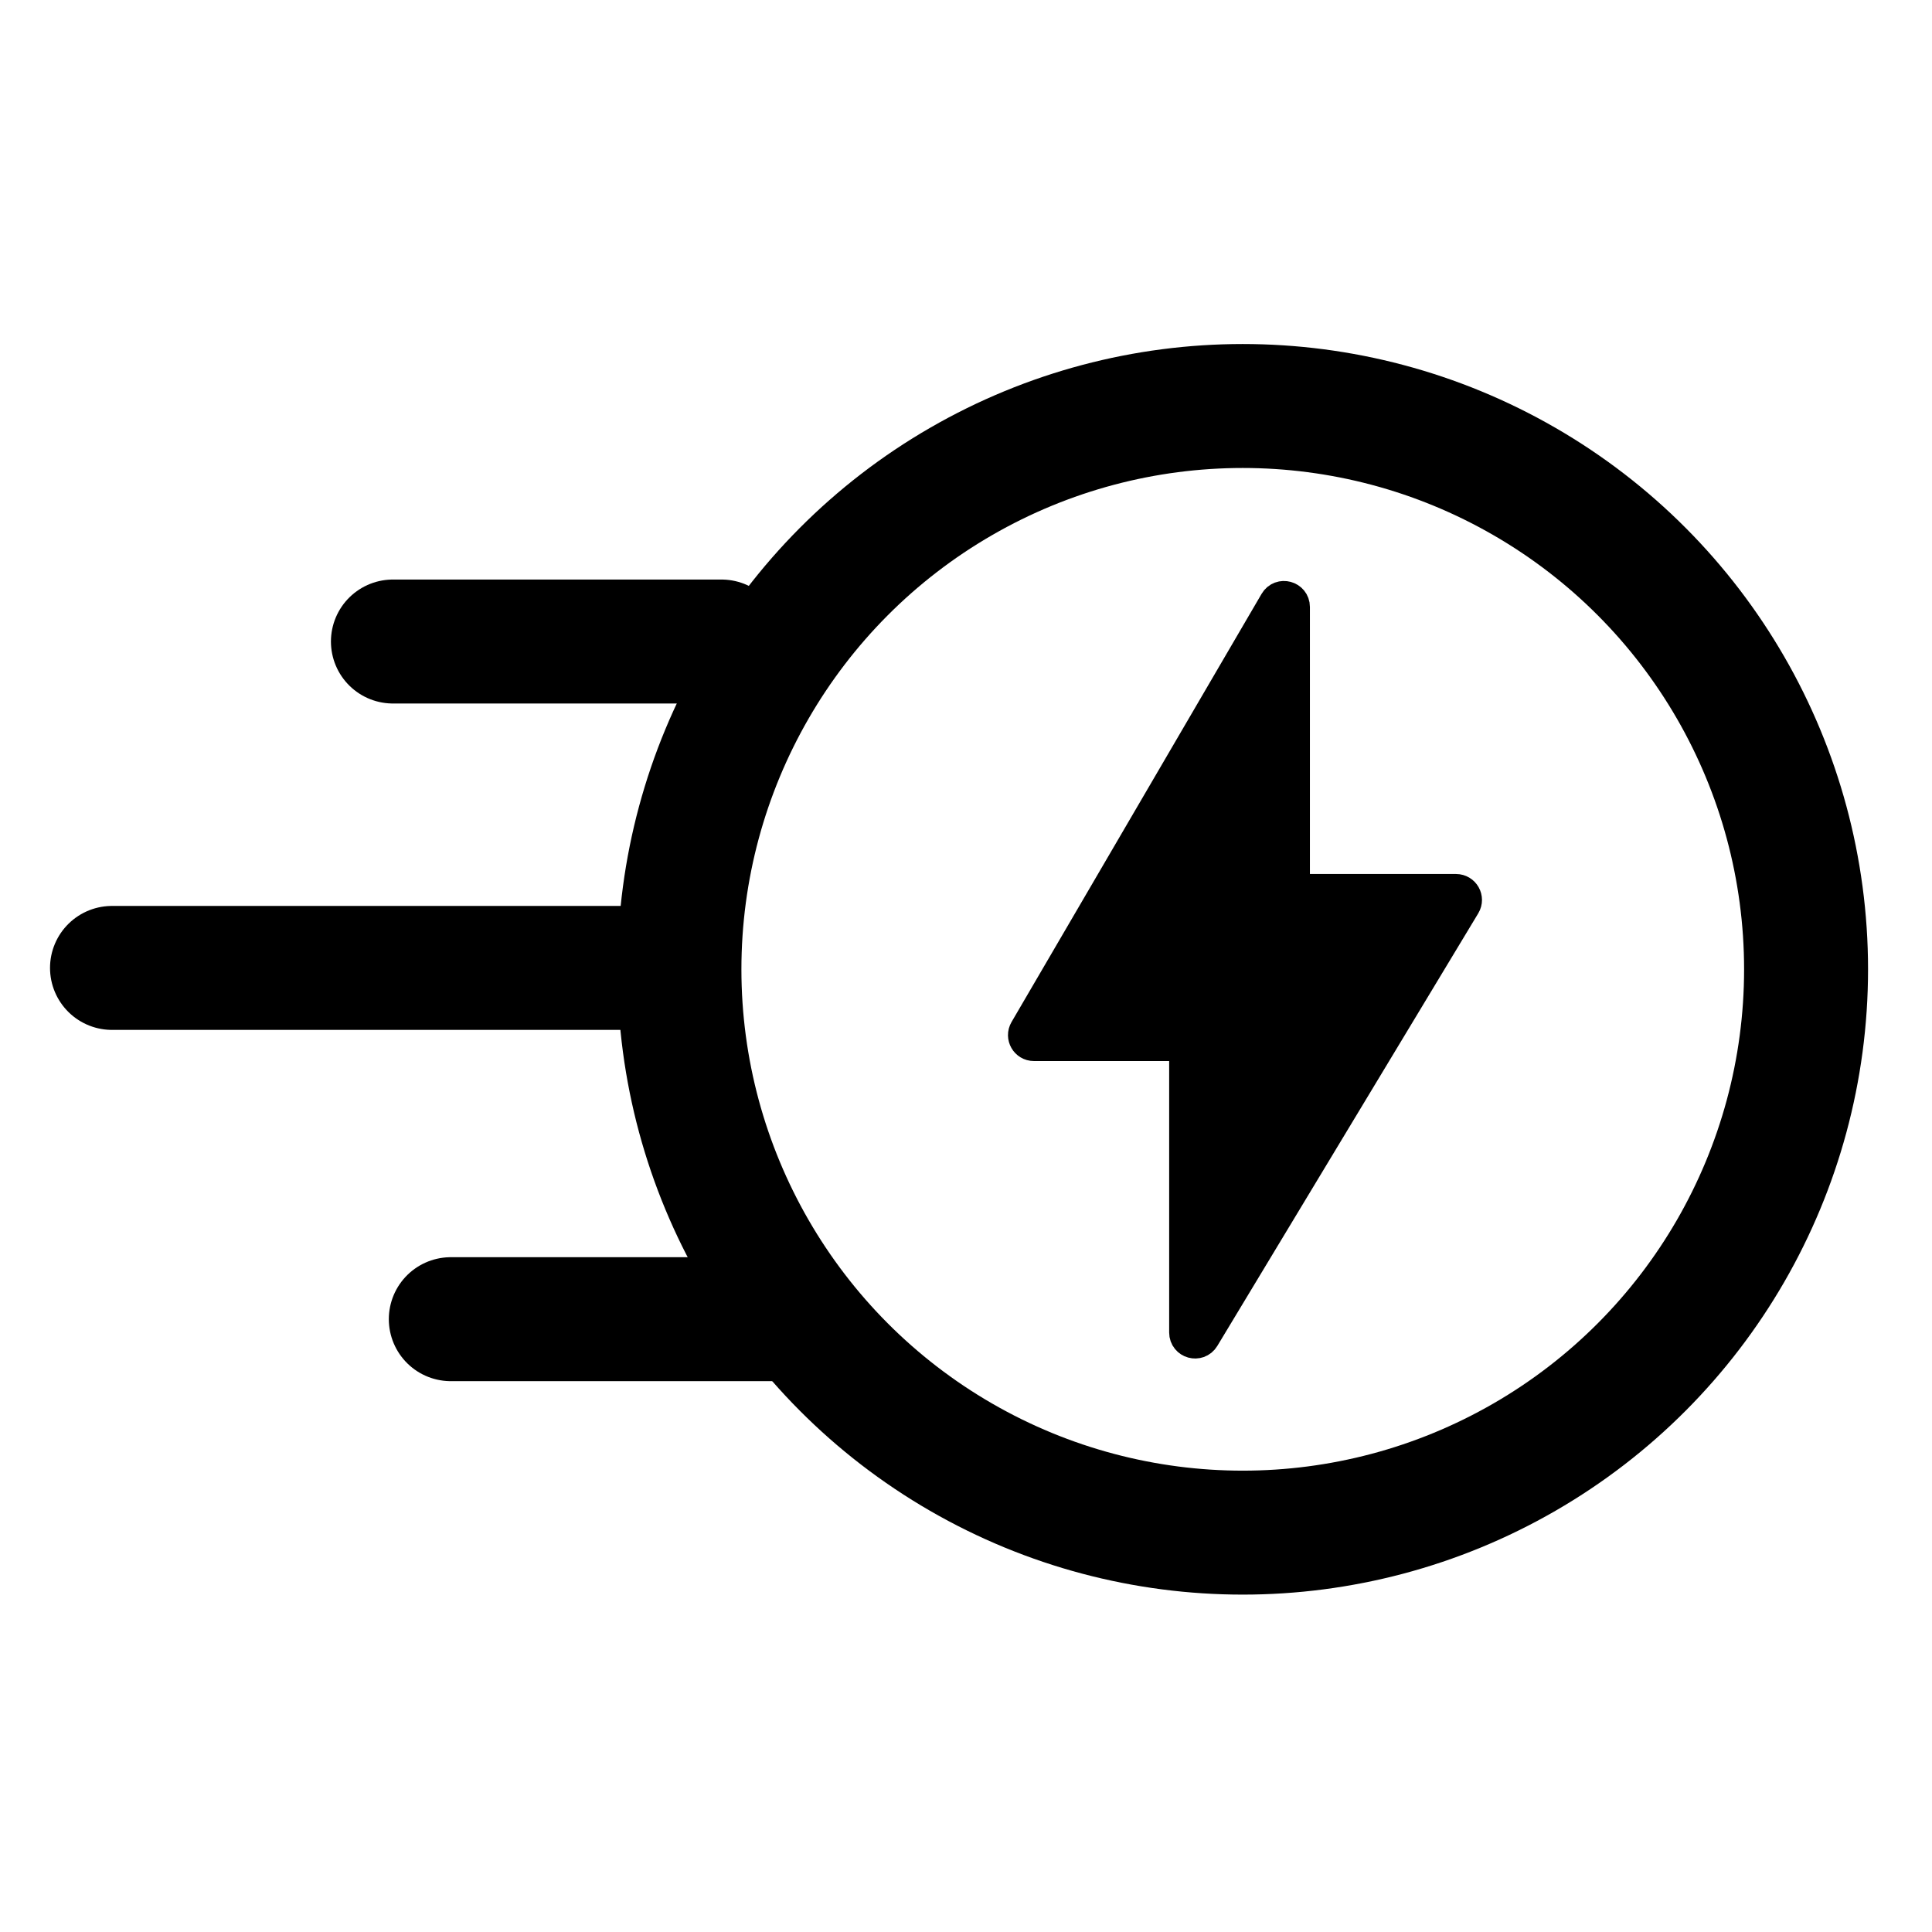 <svg width="138" height="138" viewBox="0 0 138 138" fill="none" xmlns="http://www.w3.org/2000/svg">
<circle cx="88.768" cy="69.237" r="40.237" stroke="black" stroke-width="8.854" stroke-linecap="round" stroke-linejoin="round"/>
<path d="M51.537 45.823L28.065 45.823" stroke="black" stroke-width="8.854" stroke-linecap="round"/>
<path d="M55.672 94.227L32.2 94.227" stroke="black" stroke-width="8.854" stroke-linecap="round"/>
<path d="M48.237 69.137L8 69.137" stroke="black" stroke-width="8.854" stroke-linecap="round"/>
<path d="M84.305 74.466H73.851C73.443 74.466 73.189 74.023 73.394 73.67L91.256 43.085C91.528 42.619 92.242 42.812 92.242 43.352V63.223C92.242 63.515 92.479 63.752 92.771 63.752H104.004C104.416 63.752 104.669 64.202 104.457 64.554L85.817 95.457C85.54 95.916 84.835 95.72 84.835 95.184V74.995C84.835 74.703 84.598 74.466 84.305 74.466Z" fill="black" stroke="black" stroke-width="2.646" stroke-linecap="round"/>
</svg>
